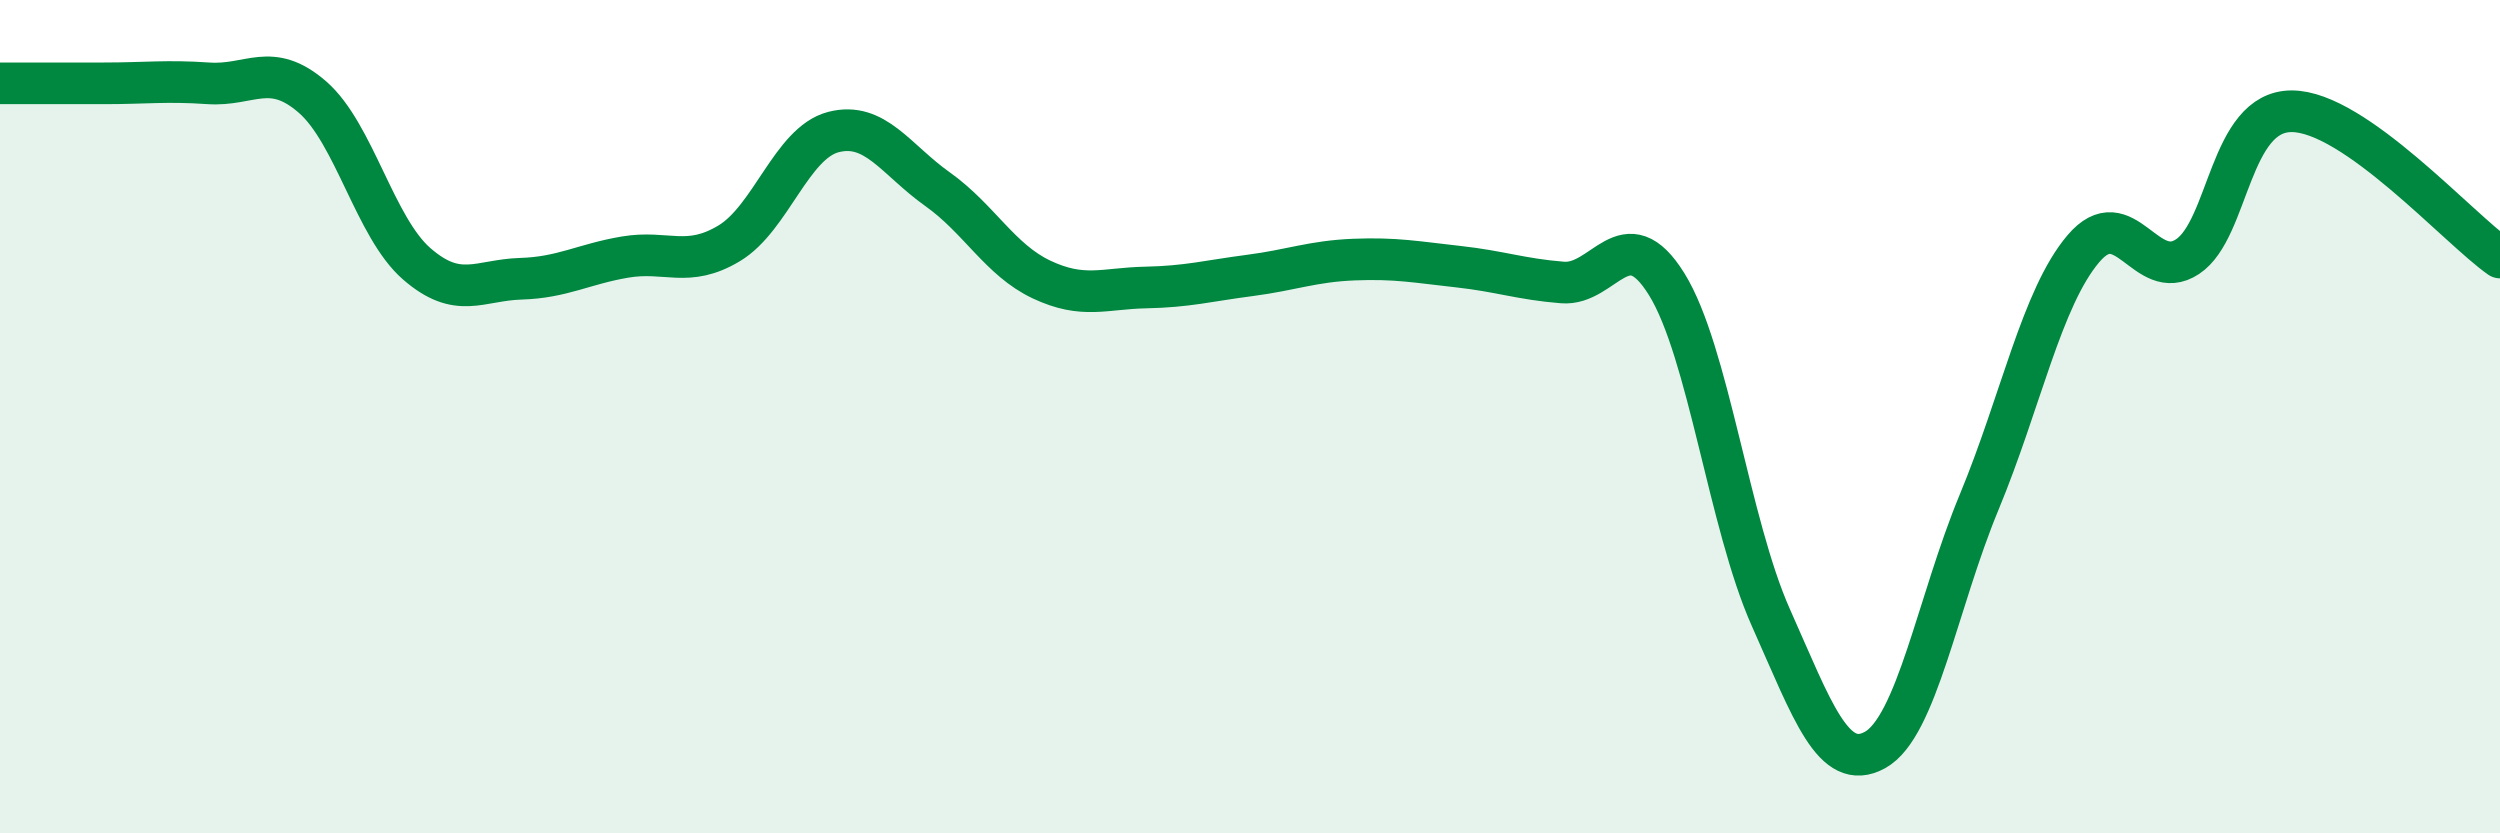 
    <svg width="60" height="20" viewBox="0 0 60 20" xmlns="http://www.w3.org/2000/svg">
      <path
        d="M 0,2 C 0.5,2 1.5,2 2.5,2 C 3.5,2 4,1.93 5,2 C 6,2.07 6.5,1.46 7.5,2.33 C 8.5,3.2 9,5.46 10,6.33 C 11,7.2 11.5,6.72 12.5,6.69 C 13.5,6.66 14,6.34 15,6.17 C 16,6 16.5,6.44 17.5,5.84 C 18.5,5.24 19,3.43 20,3.17 C 21,2.91 21.5,3.83 22.5,4.54 C 23.5,5.25 24,6.24 25,6.71 C 26,7.18 26.5,6.92 27.5,6.9 C 28.5,6.88 29,6.74 30,6.61 C 31,6.48 31.5,6.27 32.5,6.23 C 33.5,6.19 34,6.29 35,6.4 C 36,6.51 36.5,6.7 37.5,6.78 C 38.5,6.86 39,5.21 40,6.82 C 41,8.43 41.5,12.58 42.5,14.82 C 43.5,17.06 44,18.55 45,18 C 46,17.45 46.5,14.46 47.5,12.05 C 48.5,9.64 49,7.15 50,5.97 C 51,4.79 51.5,6.82 52.5,6.16 C 53.5,5.5 53.5,2.67 55,2.67 C 56.5,2.67 59,5.48 60,6.18L60 20L0 20Z"
        fill="#008740"
        opacity="0.1"
        stroke-linecap="round"
        stroke-linejoin="round"
      />
      <path
        d="M 0,2 C 0.5,2 1.5,2 2.5,2 C 3.5,2 4,1.93 5,2 C 6,2.07 6.5,1.46 7.5,2.33 C 8.5,3.2 9,5.46 10,6.33 C 11,7.2 11.5,6.72 12.5,6.69 C 13.5,6.66 14,6.34 15,6.17 C 16,6 16.5,6.44 17.5,5.84 C 18.5,5.24 19,3.43 20,3.17 C 21,2.91 21.5,3.83 22.5,4.54 C 23.5,5.25 24,6.24 25,6.71 C 26,7.18 26.5,6.92 27.5,6.9 C 28.5,6.88 29,6.74 30,6.61 C 31,6.48 31.5,6.27 32.5,6.23 C 33.5,6.19 34,6.29 35,6.4 C 36,6.51 36.5,6.7 37.5,6.78 C 38.5,6.86 39,5.21 40,6.82 C 41,8.43 41.5,12.58 42.5,14.82 C 43.5,17.06 44,18.55 45,18 C 46,17.45 46.5,14.46 47.5,12.05 C 48.5,9.64 49,7.15 50,5.97 C 51,4.79 51.5,6.82 52.5,6.16 C 53.5,5.5 53.5,2.67 55,2.67 C 56.5,2.67 59,5.48 60,6.18"
        stroke="#008740"
        stroke-width="1"
        fill="none"
        stroke-linecap="round"
        stroke-linejoin="round"
      />
    </svg>
  